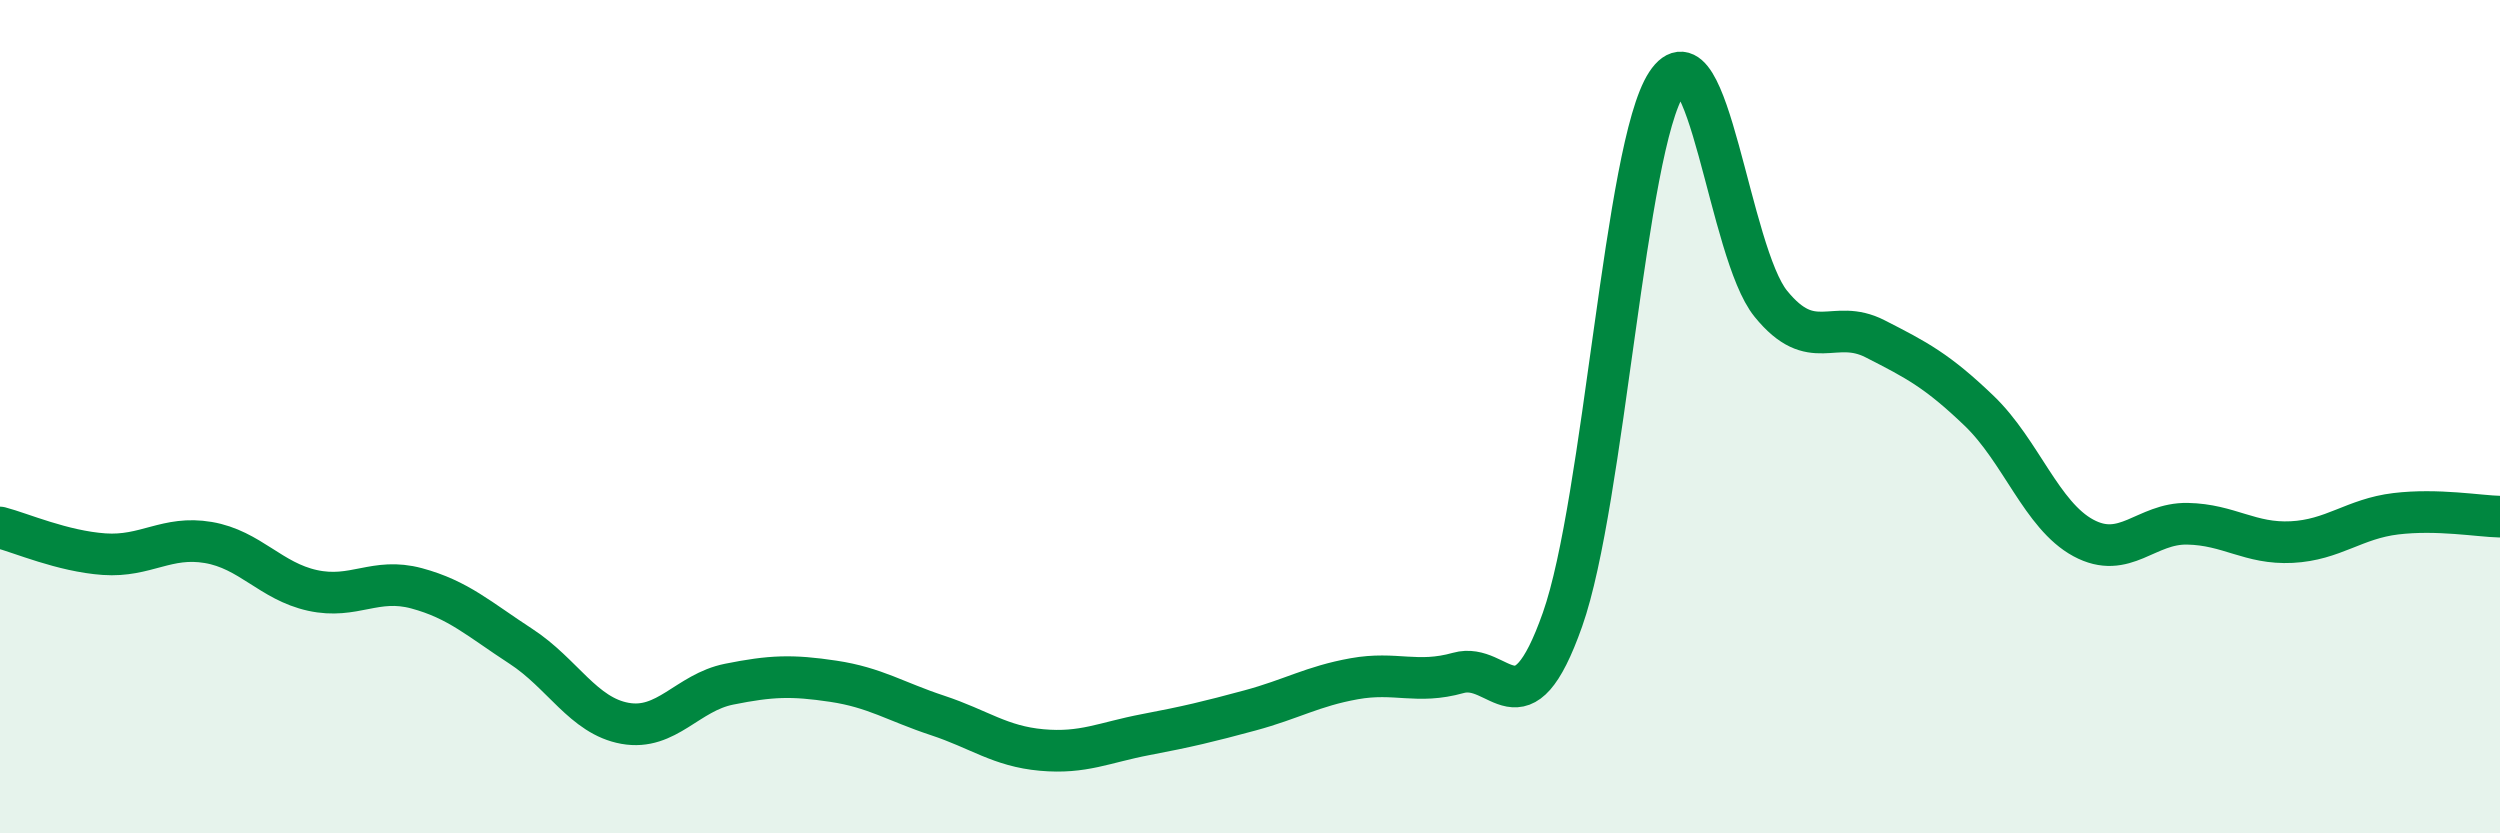 
    <svg width="60" height="20" viewBox="0 0 60 20" xmlns="http://www.w3.org/2000/svg">
      <path
        d="M 0,12.66 C 0.5,12.79 1.5,13.23 2.5,13.3 C 3.5,13.37 4,12.85 5,13.02 C 6,13.19 6.5,13.95 7.5,14.17 C 8.5,14.39 9,13.85 10,14.12 C 11,14.39 11.5,14.86 12.5,15.51 C 13.5,16.16 14,17.18 15,17.36 C 16,17.54 16.5,16.62 17.5,16.42 C 18.5,16.22 19,16.2 20,16.35 C 21,16.5 21.5,16.84 22.5,17.17 C 23.5,17.5 24,17.91 25,18 C 26,18.09 26.5,17.82 27.5,17.63 C 28.5,17.44 29,17.32 30,17.05 C 31,16.78 31.5,16.47 32.5,16.29 C 33.5,16.11 34,16.43 35,16.15 C 36,15.87 36.5,17.7 37.5,14.87 C 38.5,12.04 39,3.52 40,2 C 41,0.48 41.5,6.06 42.5,7.29 C 43.5,8.52 44,7.62 45,8.13 C 46,8.64 46.5,8.9 47.5,9.86 C 48.5,10.82 49,12.37 50,12.91 C 51,13.45 51.5,12.55 52.5,12.57 C 53.5,12.59 54,13.06 55,13.01 C 56,12.96 56.5,12.45 57.5,12.33 C 58.5,12.21 59.5,12.39 60,12.4L60 20L0 20Z"
        fill="#008740"
        opacity="0.1"
        stroke-linecap="round"
        stroke-linejoin="round"
      />
      <path
        d="M 0,12.66 C 0.5,12.79 1.5,13.23 2.5,13.3 C 3.5,13.37 4,12.85 5,13.02 C 6,13.19 6.5,13.95 7.5,14.17 C 8.5,14.39 9,13.85 10,14.12 C 11,14.39 11.5,14.86 12.5,15.51 C 13.5,16.16 14,17.18 15,17.36 C 16,17.54 16.5,16.62 17.5,16.42 C 18.5,16.22 19,16.2 20,16.35 C 21,16.5 21.5,16.84 22.5,17.17 C 23.5,17.5 24,17.91 25,18 C 26,18.09 26.5,17.82 27.5,17.63 C 28.5,17.44 29,17.32 30,17.05 C 31,16.78 31.5,16.47 32.5,16.29 C 33.5,16.11 34,16.43 35,16.15 C 36,15.87 36.5,17.7 37.5,14.87 C 38.5,12.04 39,3.52 40,2 C 41,0.48 41.5,6.06 42.5,7.29 C 43.5,8.52 44,7.62 45,8.13 C 46,8.64 46.5,8.9 47.5,9.86 C 48.5,10.82 49,12.37 50,12.91 C 51,13.45 51.5,12.55 52.5,12.57 C 53.5,12.59 54,13.06 55,13.01 C 56,12.96 56.5,12.45 57.5,12.33 C 58.5,12.21 59.5,12.39 60,12.4"
        stroke="#008740"
        stroke-width="1"
        fill="none"
        stroke-linecap="round"
        stroke-linejoin="round"
      />
    </svg>
  